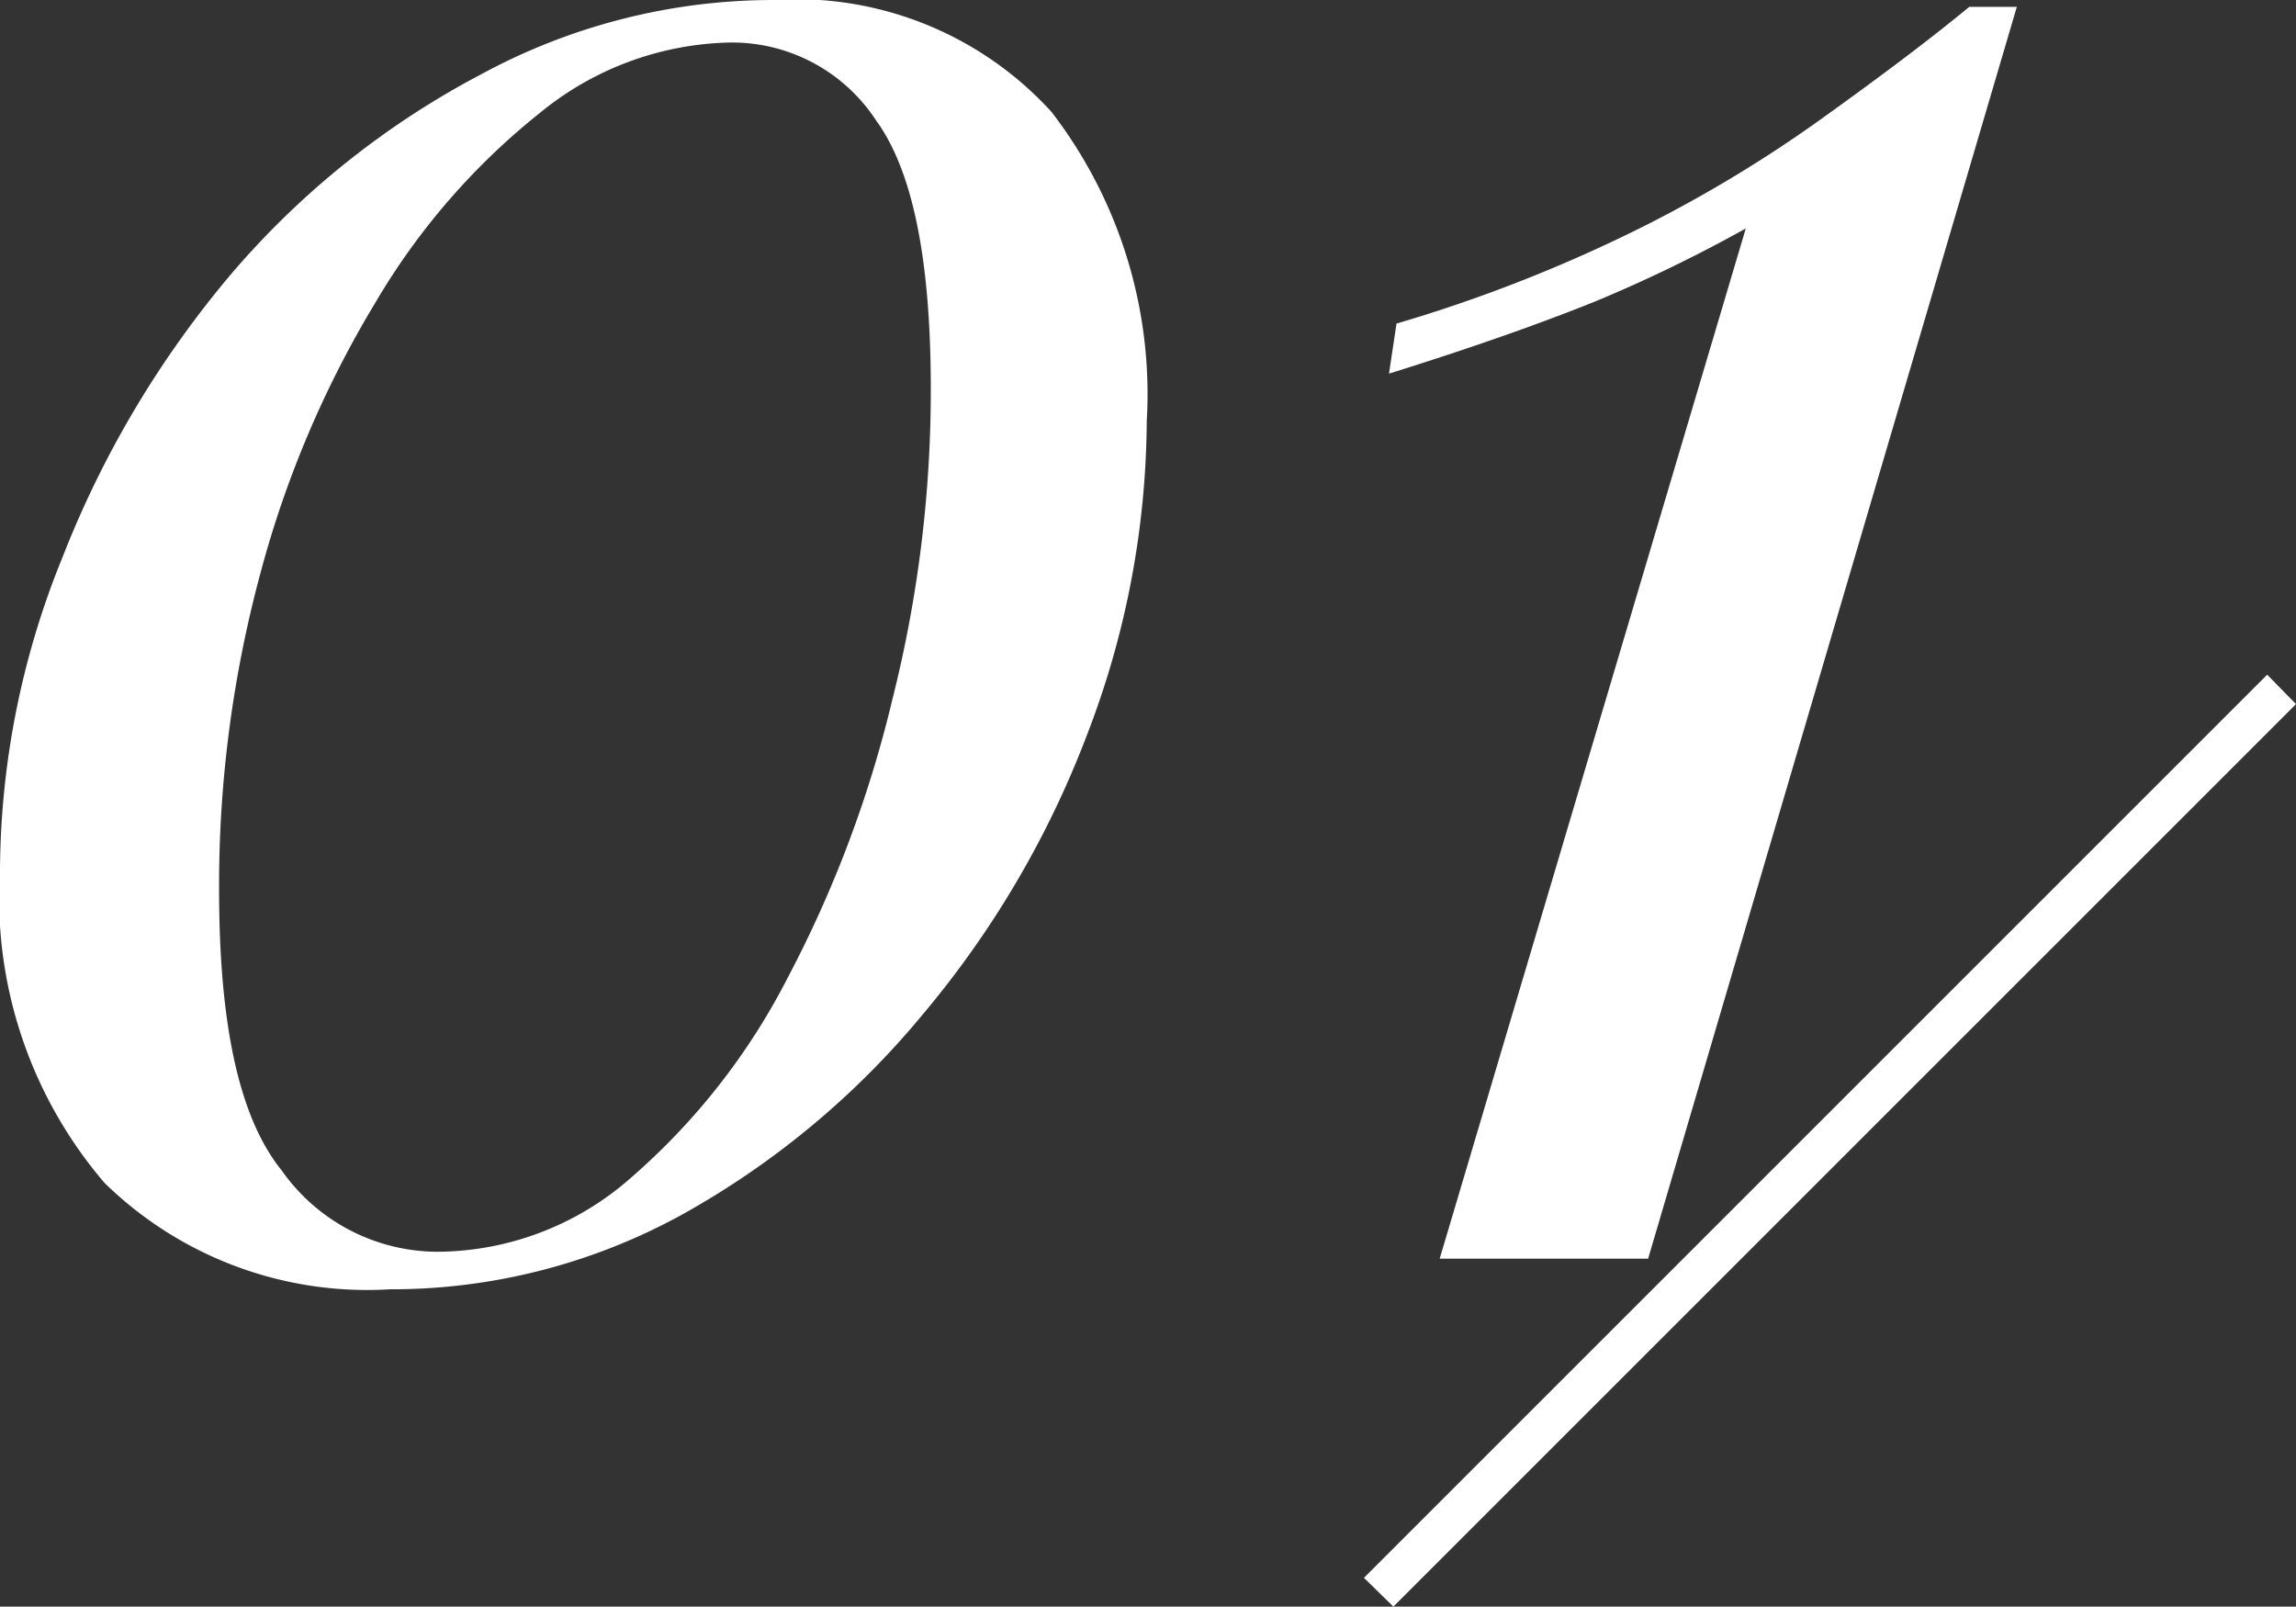 <svg xmlns="http://www.w3.org/2000/svg" viewBox="0 0 36.68 25.67"><rect x="0" y="0" width="36.68" height="25.67" fill="#333333" stroke="none"/><defs><style>.cls-1{fill:#fff;}</style></defs><title>Asset 14</title><g id="Layer_2" data-name="Layer 2"><g id="レイヤー_3" data-name="レイヤー 3"><path class="cls-1" d="M12.35,0A5.51,5.51,0,0,1,16.8,1.79a7.39,7.39,0,0,1,1.52,4.94,14.1,14.1,0,0,1-.95,5,15.46,15.46,0,0,1-2.63,4.48,13.48,13.48,0,0,1-3.85,3.2,9.64,9.64,0,0,1-4.66,1.19A6,6,0,0,1,1.67,18.9a7,7,0,0,1-1.67-5,13.39,13.39,0,0,1,1-5A16.05,16.05,0,0,1,3.7,4.37a13.52,13.52,0,0,1,4-3.19A9.8,9.8,0,0,1,12.35,0Zm-.72.68a4.94,4.94,0,0,0-3,1.12A11,11,0,0,0,6,4.83,16.64,16.64,0,0,0,4.16,9.16a19.16,19.16,0,0,0-.66,5.05c0,2.16.32,3.65,1,4.49A3.05,3.05,0,0,0,7,20a4.71,4.71,0,0,0,3.1-1.2,10.66,10.66,0,0,0,2.49-3.19,18.93,18.93,0,0,0,1.67-4.45,20.21,20.21,0,0,0,.61-4.95c0-2.06-.29-3.48-.87-4.28A2.75,2.75,0,0,0,11.63.68Z"/><path class="cls-1" d="M32.22.11l-5.89,20H23L27.89,3.65A23.23,23.23,0,0,1,25.5,4.81c-.89.36-2,.75-3.31,1.16l.12-.8a23.84,23.84,0,0,0,4-1.58,21.31,21.31,0,0,0,2.87-1.75C30,1.25,30.78.67,31.46.11Z"/><path class="cls-1" d="M21.79,25.21,36.22,10.78l.46.47L22.26,25.67Z"/></g></g></svg>